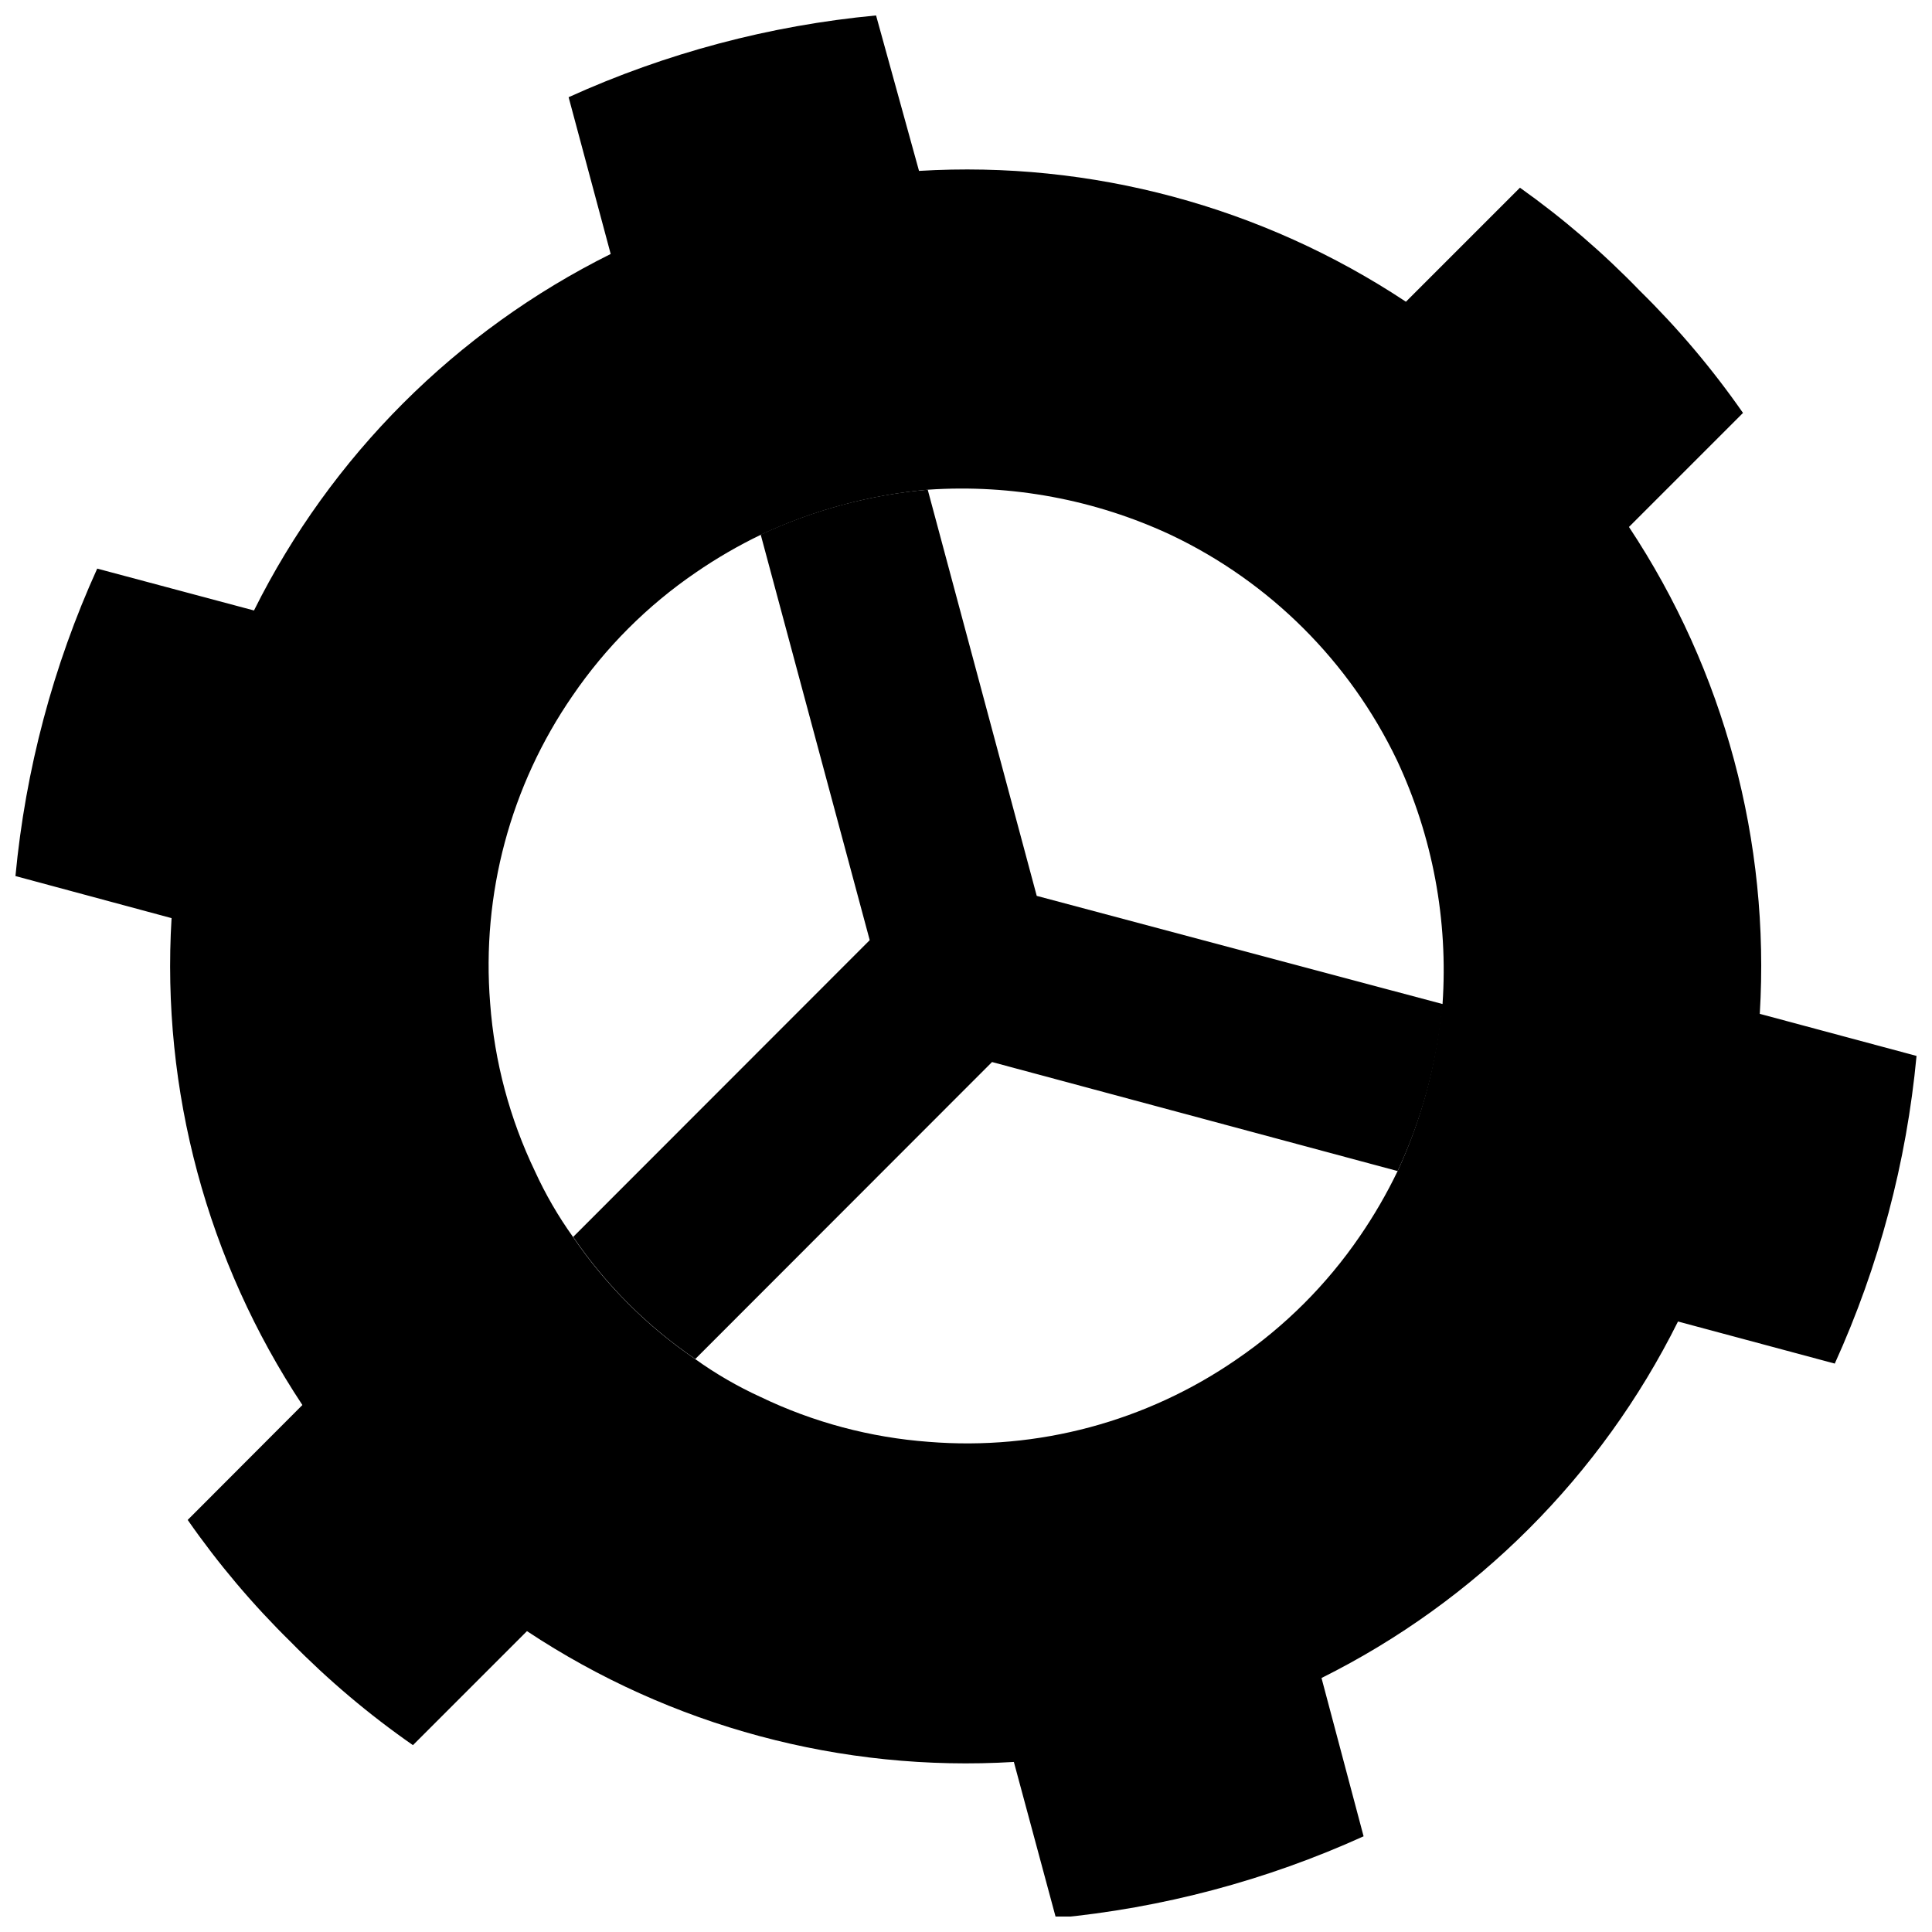 <?xml version="1.0" encoding="UTF-8"?>
<!-- The Best Svg Icon site in the world: iconSvg.co, Visit us! https://iconsvg.co -->
<svg width="800px" height="800px" version="1.1" viewBox="144 144 512 512" xmlns="http://www.w3.org/2000/svg">
 <defs>
  <clipPath id="a">
   <path d="m148.09 148.09h503.81v503.81h-503.81z"/>
  </clipPath>
 </defs>
 <g clip-path="url(#a)">
  <path d="m610.36 412.68c2.754-45.633-9.414-90.922-34.668-129.03l30.219-30.219c-8.082-11.613-17.23-22.449-27.328-32.359-9.73-10.07-20.371-19.219-31.781-27.332l-30.219 30.219h-0.004c-38.105-25.25-83.395-37.422-129.03-34.668l-11.383-41.199c-28.172 2.656-55.707 9.977-81.477 21.668l11.152 41.547c-40.949 20.371-74.137 53.539-94.531 94.477l-41.547-11.098c-11.691 25.77-19.012 53.305-21.668 81.477l41.371 11.152c-2.75 45.633 9.418 90.922 34.672 129.03l-30.395 30.453c8.082 11.613 17.234 22.445 27.332 32.359 9.91 10.098 20.746 19.246 32.359 27.328l30.219-30.219c38.109 25.254 83.398 37.422 129.03 34.668l11.152 41.371-0.004 0.004c28.195-2.648 55.746-9.973 81.535-21.668l-11.152-41.953c40.926-20.379 74.094-53.547 94.473-94.473l41.547 11.152c11.699-25.789 19.02-53.34 21.668-81.535zm-84.246-2.602c-1.312 15.324-5.281 30.301-11.73 44.262-2.902 6.027-6.262 11.824-10.055 17.336-8.758 12.797-19.832 23.852-32.645 32.59-23.848 16.465-52.648 24.18-81.531 21.84-15.484-1.141-30.617-5.176-44.609-11.902-6.09-2.785-11.895-6.152-17.336-10.055-12.727-8.656-23.703-19.633-32.359-32.359-3.902-5.441-7.269-11.246-10.055-17.336-6.723-13.992-10.762-29.125-11.902-44.605-2.32-28.863 5.394-57.645 21.844-81.477 8.754-12.816 19.828-23.891 32.645-32.645 5.512-3.793 11.309-7.152 17.336-10.055 13.949-6.512 28.93-10.539 44.262-11.902 22.129-1.508 44.277 2.629 64.371 12.016 26.195 12.465 47.324 33.531 59.863 59.691 9.445 20.16 13.602 42.391 12.074 64.602z"/>
 </g>
 <path d="m526.28 410.08c-1.363 15.332-5.391 30.312-11.902 44.262l-107.48-28.891-78.641 78.699c-12.727-8.656-23.703-19.633-32.359-32.359l78.586-78.641-28.891-107.48c13.949-6.512 28.926-10.539 44.262-11.902l28.891 107.65z"/>
</svg>